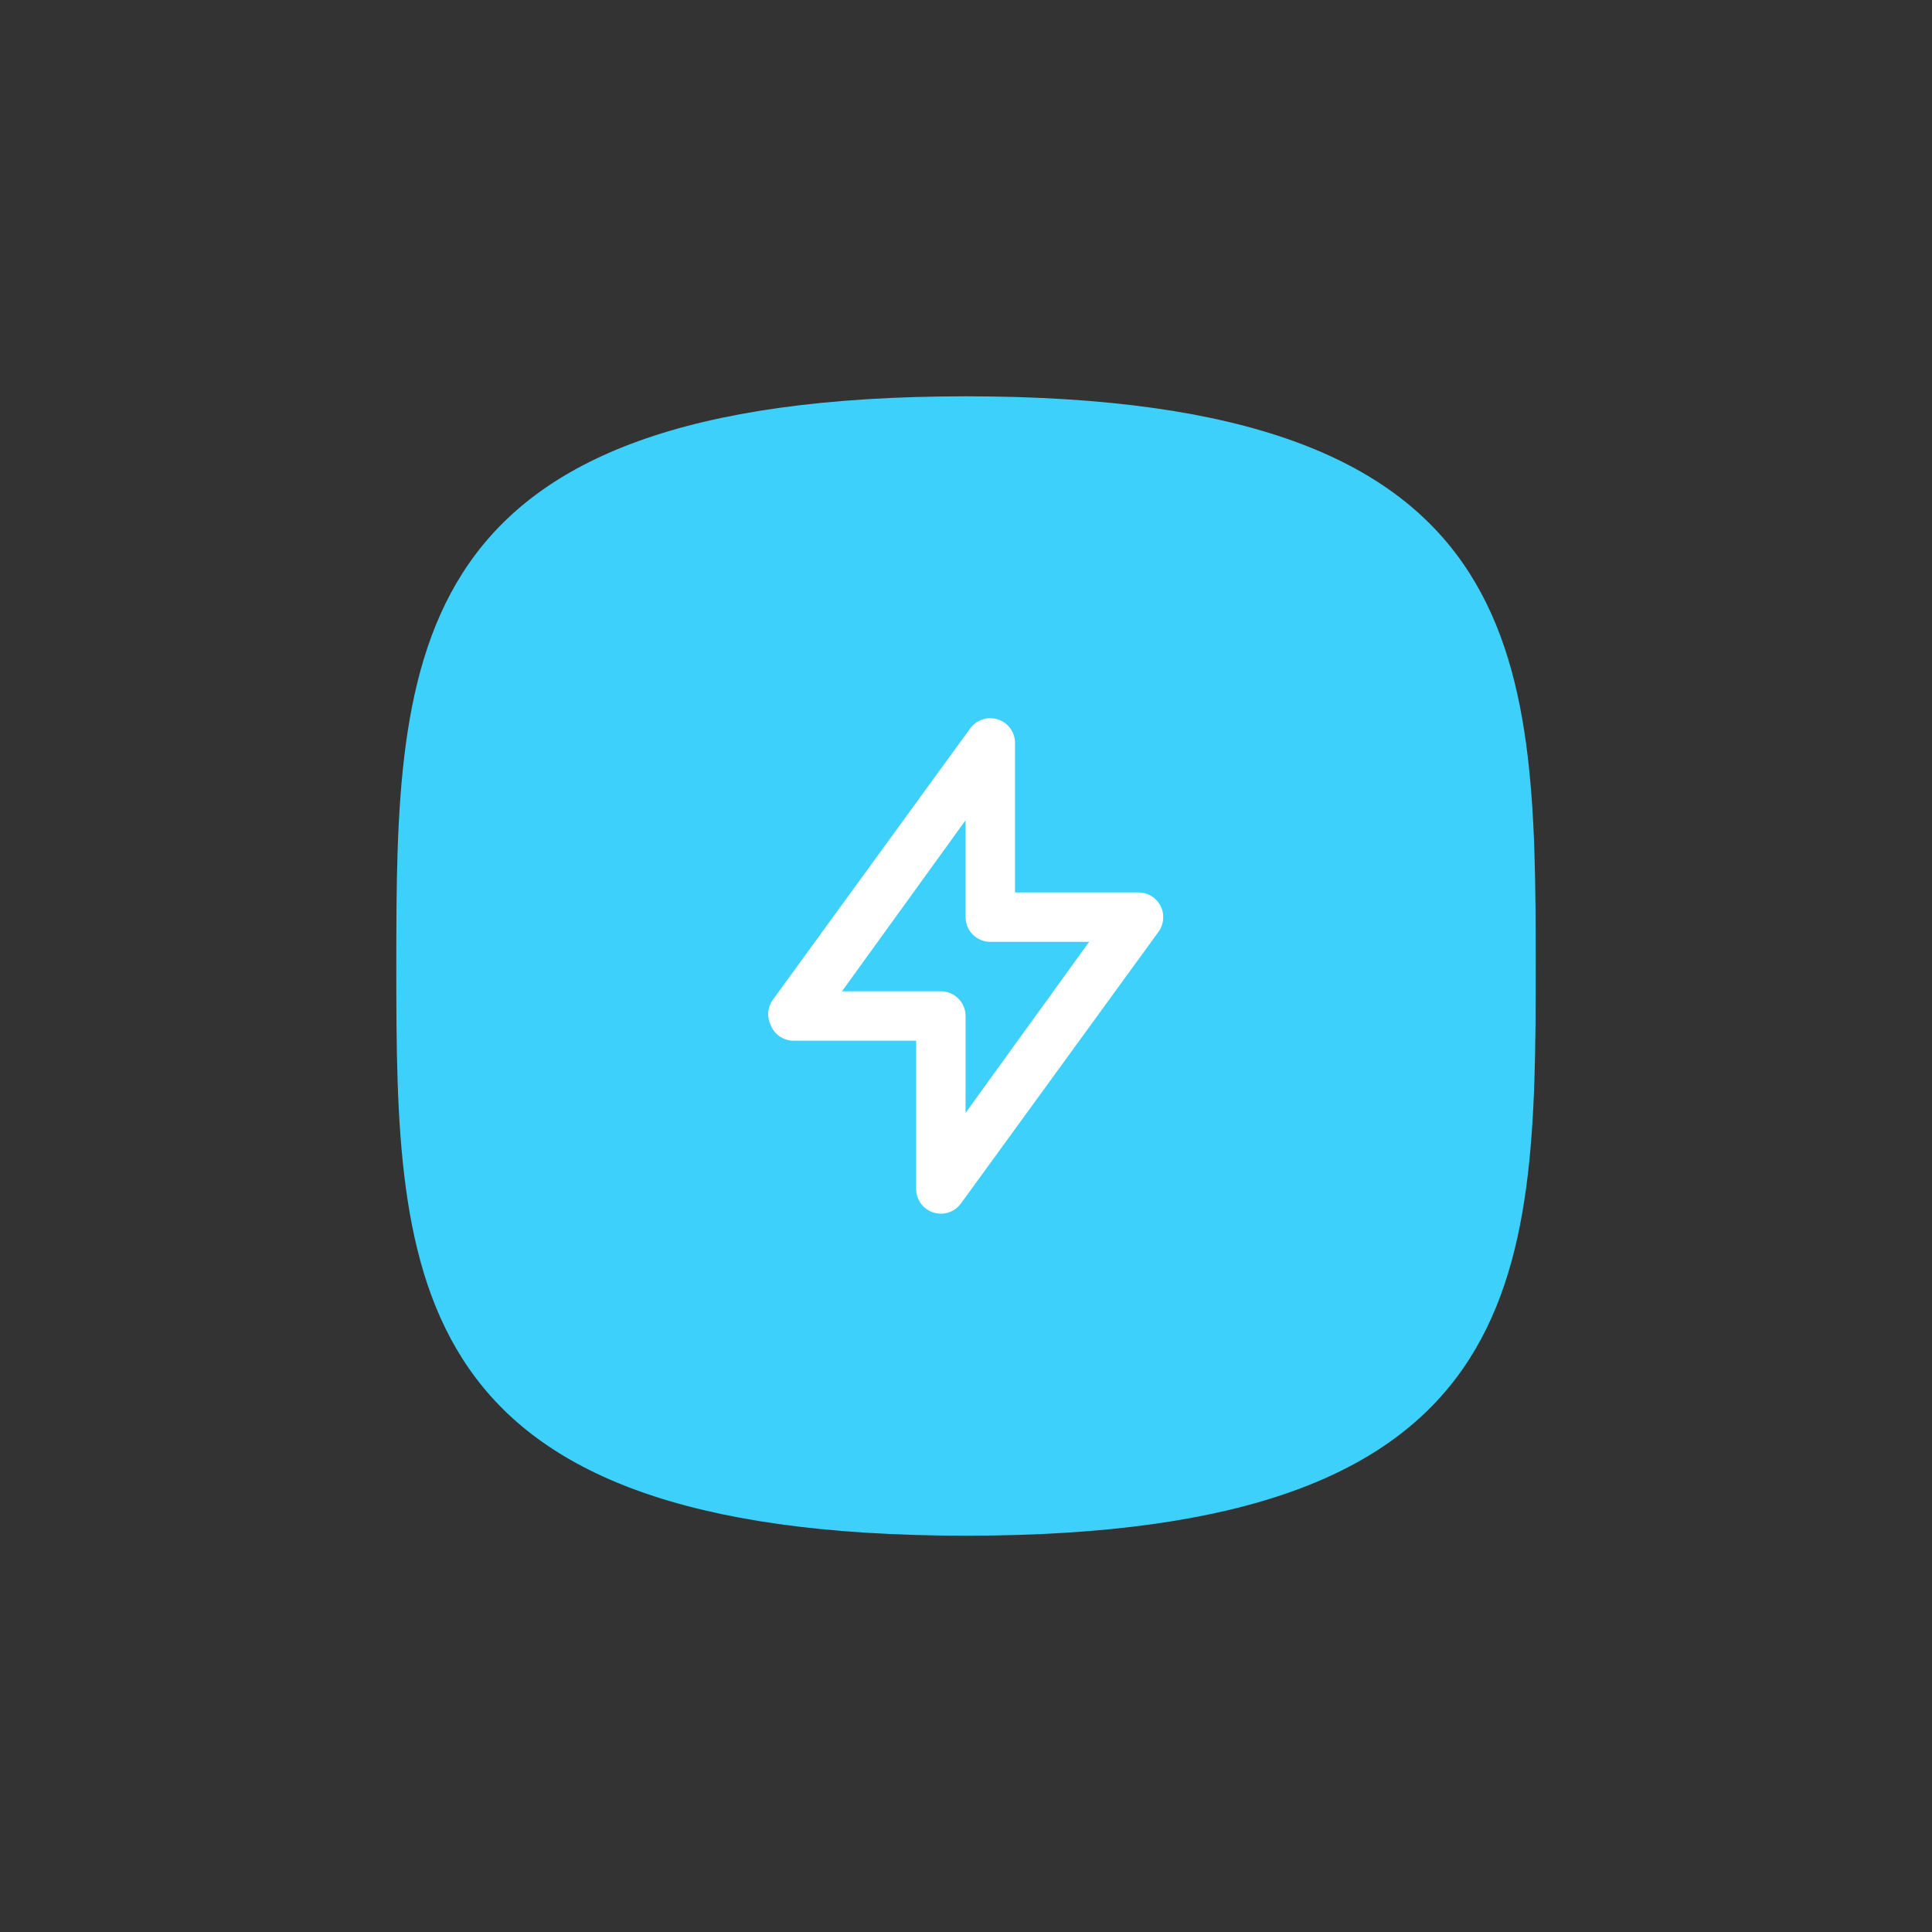 <svg width="156px" height="156px" id="icon-shadow-secondary" viewBox="0 0 156 156" version="1.1" xmlns="http://www.w3.org/2000/svg" xmlns:xlink="http://www.w3.org/1999/xlink" class="icon__inner">
    <rect x="0" y="0" width="156" height="156" fill="#333333" stroke="none"/>
    <!-- Generator: Sketch 61.1 (89650) - https://sketch.com -->
    <title>benefit-quick-response</title>
    <desc>Created with Sketch.</desc>
    <defs>
        <linearGradient x1="50%" y1="0.284%" x2="50%" y2="99.411%" id="linearGradient-benefit-quick-response">
            <stop class="main-stop" offset="0%"></stop>
            <stop class="alt-stop" offset="100%"></stop>
        </linearGradient>
    </defs>
    <g id="Page-1" stroke="none" stroke-width="1" fill="#3DD0FA" fill-rule="evenodd">
        <g id="Artboard-Copy-5" transform="translate(-2145, -5131)">
            <g id="Benefits" transform="translate(1765, 5131)">
                <g id="EXCELLENCE">
                    <g id="items">
                        <g id="benefit-quick-response" transform="translate(412, 32)">
                            <g id="Group-6">
                                <path d="M46,92 C91.645,92 92,71.405 92,46 C92,20.595 91.645,0 46,0 C0.355,0 0,20.595 0,46 C0,71.405 0.355,92 46,92 Z" id="Shape" ></path>
                                <path d="M61.71,41.156 C61.371,40.485 60.685,40.061 59.934,40.059 L49.956,40.059 L49.956,28.086 C50,27.186 49.436,26.368 48.579,26.09 C47.757,25.82 46.855,26.11 46.344,26.809 L30.38,48.759 C29.973,49.347 29.912,50.109 30.221,50.754 C30.506,51.496 31.203,51.997 31.997,52.032 L41.974,52.032 L41.974,64.005 C41.975,64.868 42.53,65.633 43.351,65.9 C43.552,65.962 43.76,65.996 43.97,66 C44.608,66.002 45.209,65.698 45.586,65.182 L61.55,43.231 C61.988,42.624 62.05,41.823 61.71,41.156 Z M45.965,57.858 L45.965,50.036 C45.965,48.934 45.072,48.041 43.97,48.041 L35.988,48.041 L45.965,34.232 L45.965,42.054 C45.965,43.156 46.859,44.05 47.961,44.05 L55.943,44.05 L45.965,57.858 Z" id="Shape" fill="#FFFFFF" fill-rule="nonzero"></path>
                            </g>
                        </g>
                    </g>
                </g>
            </g>
        </g>
    </g>
</svg>